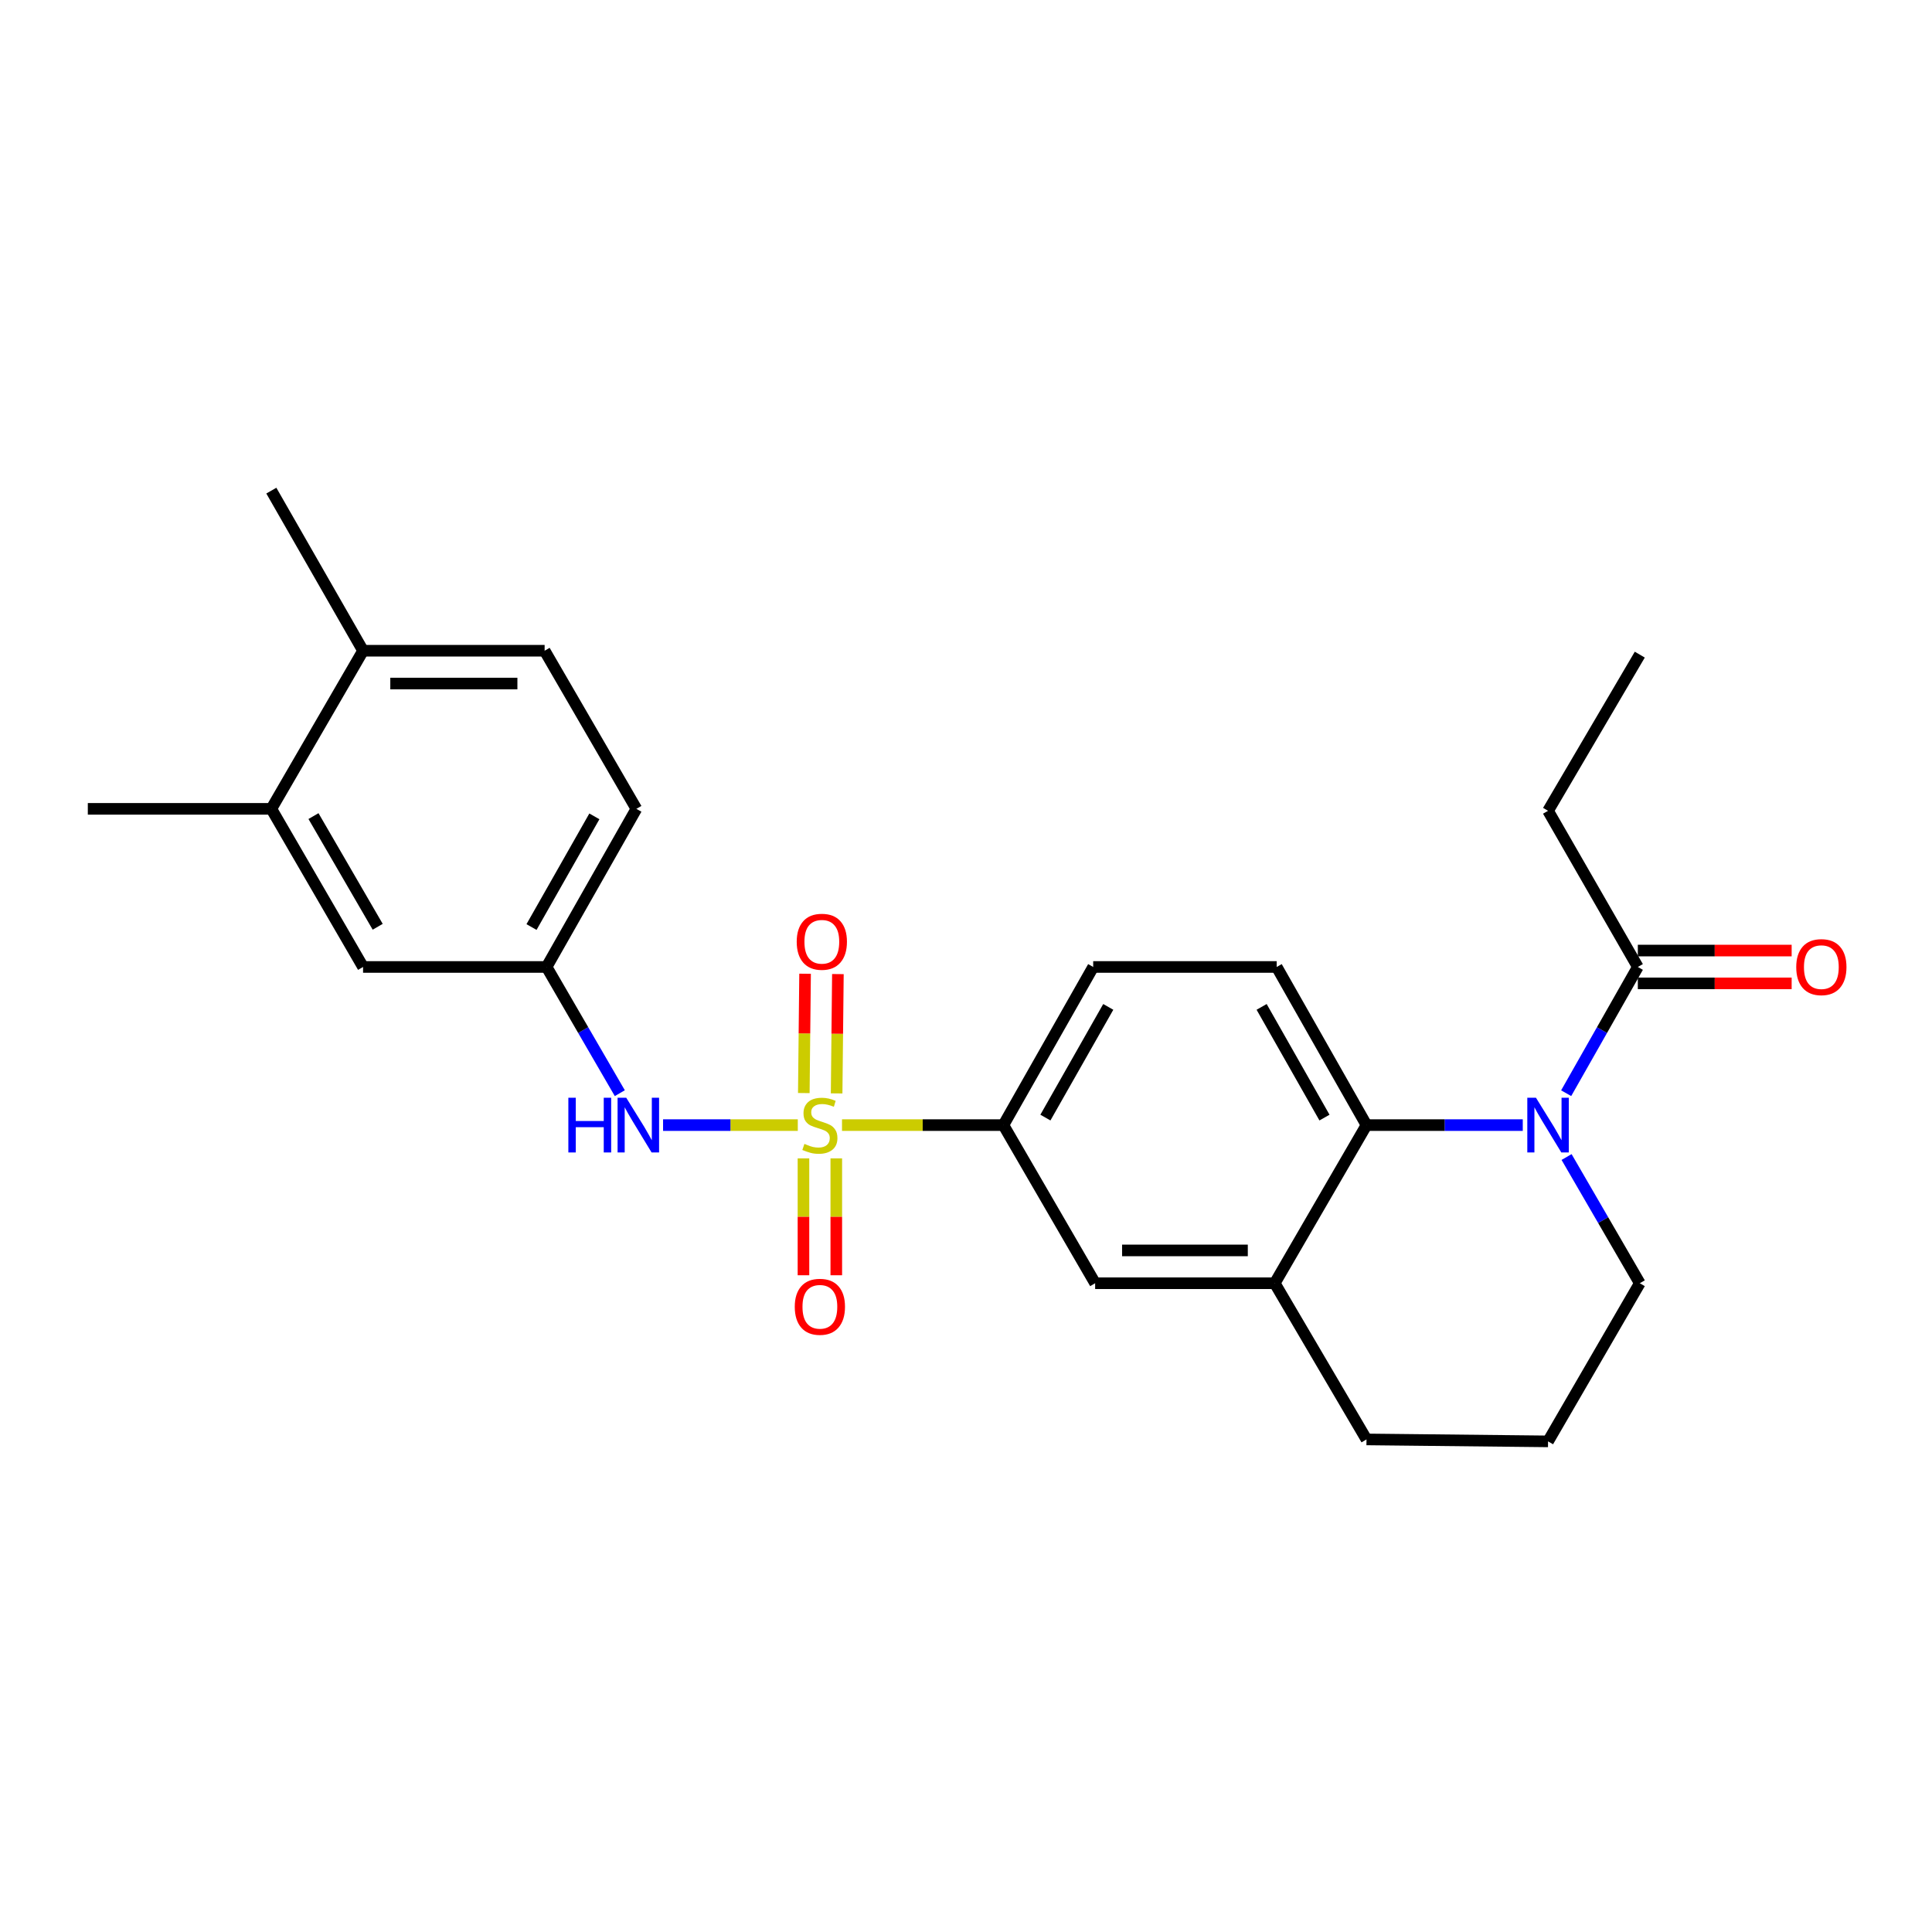 <?xml version='1.0' encoding='iso-8859-1'?>
<svg version='1.1' baseProfile='full'
              xmlns='http://www.w3.org/2000/svg'
                      xmlns:rdkit='http://www.rdkit.org/xml'
                      xmlns:xlink='http://www.w3.org/1999/xlink'
                  xml:space='preserve'
width='1000px' height='1000px' viewBox='0 0 1000 1000'>
<!-- END OF HEADER -->
<rect style='opacity:1.0;fill:#FFFFFF;stroke:none' width='1000' height='1000' x='0' y='0'> </rect>
<path class='bond-2' d='M 412.939,582.351 L 378.071,582.351' style='fill:none;fill-rule:evenodd;stroke:#CCCC00;stroke-width:6px;stroke-linecap:butt;stroke-linejoin:miter;stroke-opacity:1' />
<path class='bond-2' d='M 378.071,582.351 L 343.203,582.351' style='fill:none;fill-rule:evenodd;stroke:#0000FF;stroke-width:6px;stroke-linecap:butt;stroke-linejoin:miter;stroke-opacity:1' />
<path class='bond-3' d='M 435.823,582.351 L 477.589,582.351' style='fill:none;fill-rule:evenodd;stroke:#CCCC00;stroke-width:6px;stroke-linecap:butt;stroke-linejoin:miter;stroke-opacity:1' />
<path class='bond-3' d='M 477.589,582.351 L 519.356,582.351' style='fill:none;fill-rule:evenodd;stroke:#000000;stroke-width:6px;stroke-linecap:butt;stroke-linejoin:miter;stroke-opacity:1' />
<path class='bond-7' d='M 433.037,565.947 L 433.365,535.066' style='fill:none;fill-rule:evenodd;stroke:#CCCC00;stroke-width:6px;stroke-linecap:butt;stroke-linejoin:miter;stroke-opacity:1' />
<path class='bond-7' d='M 433.365,535.066 L 433.693,504.185' style='fill:none;fill-rule:evenodd;stroke:#FF0000;stroke-width:6px;stroke-linecap:butt;stroke-linejoin:miter;stroke-opacity:1' />
<path class='bond-7' d='M 416.05,565.766 L 416.379,534.885' style='fill:none;fill-rule:evenodd;stroke:#CCCC00;stroke-width:6px;stroke-linecap:butt;stroke-linejoin:miter;stroke-opacity:1' />
<path class='bond-7' d='M 416.379,534.885 L 416.707,504.005' style='fill:none;fill-rule:evenodd;stroke:#FF0000;stroke-width:6px;stroke-linecap:butt;stroke-linejoin:miter;stroke-opacity:1' />
<path class='bond-8' d='M 415.874,599.58 L 415.874,629.826' style='fill:none;fill-rule:evenodd;stroke:#CCCC00;stroke-width:6px;stroke-linecap:butt;stroke-linejoin:miter;stroke-opacity:1' />
<path class='bond-8' d='M 415.874,629.826 L 415.874,660.072' style='fill:none;fill-rule:evenodd;stroke:#FF0000;stroke-width:6px;stroke-linecap:butt;stroke-linejoin:miter;stroke-opacity:1' />
<path class='bond-8' d='M 432.862,599.58 L 432.862,629.826' style='fill:none;fill-rule:evenodd;stroke:#CCCC00;stroke-width:6px;stroke-linecap:butt;stroke-linejoin:miter;stroke-opacity:1' />
<path class='bond-8' d='M 432.862,629.826 L 432.862,660.072' style='fill:none;fill-rule:evenodd;stroke:#FF0000;stroke-width:6px;stroke-linecap:butt;stroke-linejoin:miter;stroke-opacity:1' />
<path class='bond-0' d='M 788.182,582.351 L 747.738,582.351' style='fill:none;fill-rule:evenodd;stroke:#0000FF;stroke-width:6px;stroke-linecap:butt;stroke-linejoin:miter;stroke-opacity:1' />
<path class='bond-0' d='M 747.738,582.351 L 707.293,582.351' style='fill:none;fill-rule:evenodd;stroke:#000000;stroke-width:6px;stroke-linecap:butt;stroke-linejoin:miter;stroke-opacity:1' />
<path class='bond-4' d='M 810.646,565.838 L 829.194,533.169' style='fill:none;fill-rule:evenodd;stroke:#0000FF;stroke-width:6px;stroke-linecap:butt;stroke-linejoin:miter;stroke-opacity:1' />
<path class='bond-4' d='M 829.194,533.169 L 847.741,500.5' style='fill:none;fill-rule:evenodd;stroke:#000000;stroke-width:6px;stroke-linecap:butt;stroke-linejoin:miter;stroke-opacity:1' />
<path class='bond-17' d='M 810.857,598.877 L 829.804,631.539' style='fill:none;fill-rule:evenodd;stroke:#0000FF;stroke-width:6px;stroke-linecap:butt;stroke-linejoin:miter;stroke-opacity:1' />
<path class='bond-17' d='M 829.804,631.539 L 848.751,664.202' style='fill:none;fill-rule:evenodd;stroke:#000000;stroke-width:6px;stroke-linecap:butt;stroke-linejoin:miter;stroke-opacity:1' />
<path class='bond-1' d='M 707.293,582.351 L 660.814,500.5' style='fill:none;fill-rule:evenodd;stroke:#000000;stroke-width:6px;stroke-linecap:butt;stroke-linejoin:miter;stroke-opacity:1' />
<path class='bond-1' d='M 685.549,578.462 L 653.014,521.166' style='fill:none;fill-rule:evenodd;stroke:#000000;stroke-width:6px;stroke-linecap:butt;stroke-linejoin:miter;stroke-opacity:1' />
<path class='bond-25' d='M 707.293,582.351 L 659.804,664.202' style='fill:none;fill-rule:evenodd;stroke:#000000;stroke-width:6px;stroke-linecap:butt;stroke-linejoin:miter;stroke-opacity:1' />
<path class='bond-11' d='M 320.811,565.825 L 301.861,533.163' style='fill:none;fill-rule:evenodd;stroke:#0000FF;stroke-width:6px;stroke-linecap:butt;stroke-linejoin:miter;stroke-opacity:1' />
<path class='bond-11' d='M 301.861,533.163 L 282.91,500.5' style='fill:none;fill-rule:evenodd;stroke:#000000;stroke-width:6px;stroke-linecap:butt;stroke-linejoin:miter;stroke-opacity:1' />
<path class='bond-6' d='M 519.356,582.351 L 566.845,664.202' style='fill:none;fill-rule:evenodd;stroke:#000000;stroke-width:6px;stroke-linecap:butt;stroke-linejoin:miter;stroke-opacity:1' />
<path class='bond-12' d='M 519.356,582.351 L 565.835,500.5' style='fill:none;fill-rule:evenodd;stroke:#000000;stroke-width:6px;stroke-linecap:butt;stroke-linejoin:miter;stroke-opacity:1' />
<path class='bond-12' d='M 541.1,578.462 L 573.635,521.166' style='fill:none;fill-rule:evenodd;stroke:#000000;stroke-width:6px;stroke-linecap:butt;stroke-linejoin:miter;stroke-opacity:1' />
<path class='bond-15' d='M 847.741,508.994 L 887.548,508.994' style='fill:none;fill-rule:evenodd;stroke:#000000;stroke-width:6px;stroke-linecap:butt;stroke-linejoin:miter;stroke-opacity:1' />
<path class='bond-15' d='M 887.548,508.994 L 927.355,508.994' style='fill:none;fill-rule:evenodd;stroke:#FF0000;stroke-width:6px;stroke-linecap:butt;stroke-linejoin:miter;stroke-opacity:1' />
<path class='bond-15' d='M 847.741,492.006 L 887.548,492.006' style='fill:none;fill-rule:evenodd;stroke:#000000;stroke-width:6px;stroke-linecap:butt;stroke-linejoin:miter;stroke-opacity:1' />
<path class='bond-15' d='M 887.548,492.006 L 927.355,492.006' style='fill:none;fill-rule:evenodd;stroke:#FF0000;stroke-width:6px;stroke-linecap:butt;stroke-linejoin:miter;stroke-opacity:1' />
<path class='bond-20' d='M 847.741,500.5 L 801.271,419.668' style='fill:none;fill-rule:evenodd;stroke:#000000;stroke-width:6px;stroke-linecap:butt;stroke-linejoin:miter;stroke-opacity:1' />
<path class='bond-5' d='M 659.804,664.202 L 566.845,664.202' style='fill:none;fill-rule:evenodd;stroke:#000000;stroke-width:6px;stroke-linecap:butt;stroke-linejoin:miter;stroke-opacity:1' />
<path class='bond-5' d='M 645.86,647.215 L 580.789,647.215' style='fill:none;fill-rule:evenodd;stroke:#000000;stroke-width:6px;stroke-linecap:butt;stroke-linejoin:miter;stroke-opacity:1' />
<path class='bond-19' d='M 659.804,664.202 L 707.293,745.043' style='fill:none;fill-rule:evenodd;stroke:#000000;stroke-width:6px;stroke-linecap:butt;stroke-linejoin:miter;stroke-opacity:1' />
<path class='bond-9' d='M 660.814,500.5 L 565.835,500.5' style='fill:none;fill-rule:evenodd;stroke:#000000;stroke-width:6px;stroke-linecap:butt;stroke-linejoin:miter;stroke-opacity:1' />
<path class='bond-10' d='M 140.442,418.659 L 187.922,500.5' style='fill:none;fill-rule:evenodd;stroke:#000000;stroke-width:6px;stroke-linecap:butt;stroke-linejoin:miter;stroke-opacity:1' />
<path class='bond-10' d='M 162.258,422.41 L 195.494,479.699' style='fill:none;fill-rule:evenodd;stroke:#000000;stroke-width:6px;stroke-linecap:butt;stroke-linejoin:miter;stroke-opacity:1' />
<path class='bond-22' d='M 140.442,418.659 L 45.455,418.659' style='fill:none;fill-rule:evenodd;stroke:#000000;stroke-width:6px;stroke-linecap:butt;stroke-linejoin:miter;stroke-opacity:1' />
<path class='bond-27' d='M 140.442,418.659 L 187.922,336.817' style='fill:none;fill-rule:evenodd;stroke:#000000;stroke-width:6px;stroke-linecap:butt;stroke-linejoin:miter;stroke-opacity:1' />
<path class='bond-13' d='M 282.91,500.5 L 187.922,500.5' style='fill:none;fill-rule:evenodd;stroke:#000000;stroke-width:6px;stroke-linecap:butt;stroke-linejoin:miter;stroke-opacity:1' />
<path class='bond-18' d='M 282.91,500.5 L 329.39,418.659' style='fill:none;fill-rule:evenodd;stroke:#000000;stroke-width:6px;stroke-linecap:butt;stroke-linejoin:miter;stroke-opacity:1' />
<path class='bond-18' d='M 275.111,479.835 L 307.646,422.546' style='fill:none;fill-rule:evenodd;stroke:#000000;stroke-width:6px;stroke-linecap:butt;stroke-linejoin:miter;stroke-opacity:1' />
<path class='bond-14' d='M 187.922,336.817 L 281.9,336.817' style='fill:none;fill-rule:evenodd;stroke:#000000;stroke-width:6px;stroke-linecap:butt;stroke-linejoin:miter;stroke-opacity:1' />
<path class='bond-14' d='M 202.019,353.805 L 267.804,353.805' style='fill:none;fill-rule:evenodd;stroke:#000000;stroke-width:6px;stroke-linecap:butt;stroke-linejoin:miter;stroke-opacity:1' />
<path class='bond-23' d='M 187.922,336.817 L 140.442,253.947' style='fill:none;fill-rule:evenodd;stroke:#000000;stroke-width:6px;stroke-linecap:butt;stroke-linejoin:miter;stroke-opacity:1' />
<path class='bond-16' d='M 281.9,336.817 L 329.39,418.659' style='fill:none;fill-rule:evenodd;stroke:#000000;stroke-width:6px;stroke-linecap:butt;stroke-linejoin:miter;stroke-opacity:1' />
<path class='bond-26' d='M 848.751,664.202 L 801.271,746.053' style='fill:none;fill-rule:evenodd;stroke:#000000;stroke-width:6px;stroke-linecap:butt;stroke-linejoin:miter;stroke-opacity:1' />
<path class='bond-21' d='M 707.293,745.043 L 801.271,746.053' style='fill:none;fill-rule:evenodd;stroke:#000000;stroke-width:6px;stroke-linecap:butt;stroke-linejoin:miter;stroke-opacity:1' />
<path class='bond-24' d='M 801.271,419.668 L 848.751,338.837' style='fill:none;fill-rule:evenodd;stroke:#000000;stroke-width:6px;stroke-linecap:butt;stroke-linejoin:miter;stroke-opacity:1' />
<path  class='atom-0' d='M 416.368 592.071
Q 416.688 592.191, 418.008 592.751
Q 419.328 593.311, 420.768 593.671
Q 422.248 593.991, 423.688 593.991
Q 426.368 593.991, 427.928 592.711
Q 429.488 591.391, 429.488 589.111
Q 429.488 587.551, 428.688 586.591
Q 427.928 585.631, 426.728 585.111
Q 425.528 584.591, 423.528 583.991
Q 421.008 583.231, 419.488 582.511
Q 418.008 581.791, 416.928 580.271
Q 415.888 578.751, 415.888 576.191
Q 415.888 572.631, 418.288 570.431
Q 420.728 568.231, 425.528 568.231
Q 428.808 568.231, 432.528 569.791
L 431.608 572.871
Q 428.208 571.471, 425.648 571.471
Q 422.888 571.471, 421.368 572.631
Q 419.848 573.751, 419.888 575.711
Q 419.888 577.231, 420.648 578.151
Q 421.448 579.071, 422.568 579.591
Q 423.728 580.111, 425.648 580.711
Q 428.208 581.511, 429.728 582.311
Q 431.248 583.111, 432.328 584.751
Q 433.448 586.351, 433.448 589.111
Q 433.448 593.031, 430.808 595.151
Q 428.208 597.231, 423.848 597.231
Q 421.328 597.231, 419.408 596.671
Q 417.528 596.151, 415.288 595.231
L 416.368 592.071
' fill='#CCCC00'/>
<path  class='atom-1' d='M 795.011 568.191
L 804.291 583.191
Q 805.211 584.671, 806.691 587.351
Q 808.171 590.031, 808.251 590.191
L 808.251 568.191
L 812.011 568.191
L 812.011 596.511
L 808.131 596.511
L 798.171 580.111
Q 797.011 578.191, 795.771 575.991
Q 794.571 573.791, 794.211 573.111
L 794.211 596.511
L 790.531 596.511
L 790.531 568.191
L 795.011 568.191
' fill='#0000FF'/>
<path  class='atom-3' d='M 294.179 568.191
L 298.019 568.191
L 298.019 580.231
L 312.499 580.231
L 312.499 568.191
L 316.339 568.191
L 316.339 596.511
L 312.499 596.511
L 312.499 583.431
L 298.019 583.431
L 298.019 596.511
L 294.179 596.511
L 294.179 568.191
' fill='#0000FF'/>
<path  class='atom-3' d='M 324.139 568.191
L 333.419 583.191
Q 334.339 584.671, 335.819 587.351
Q 337.299 590.031, 337.379 590.191
L 337.379 568.191
L 341.139 568.191
L 341.139 596.511
L 337.259 596.511
L 327.299 580.111
Q 326.139 578.191, 324.899 575.991
Q 323.699 573.791, 323.339 573.111
L 323.339 596.511
L 319.659 596.511
L 319.659 568.191
L 324.139 568.191
' fill='#0000FF'/>
<path  class='atom-8' d='M 412.378 487.453
Q 412.378 480.653, 415.738 476.853
Q 419.098 473.053, 425.378 473.053
Q 431.658 473.053, 435.018 476.853
Q 438.378 480.653, 438.378 487.453
Q 438.378 494.333, 434.978 498.253
Q 431.578 502.133, 425.378 502.133
Q 419.138 502.133, 415.738 498.253
Q 412.378 494.373, 412.378 487.453
M 425.378 498.933
Q 429.698 498.933, 432.018 496.053
Q 434.378 493.133, 434.378 487.453
Q 434.378 481.893, 432.018 479.093
Q 429.698 476.253, 425.378 476.253
Q 421.058 476.253, 418.698 479.053
Q 416.378 481.853, 416.378 487.453
Q 416.378 493.173, 418.698 496.053
Q 421.058 498.933, 425.378 498.933
' fill='#FF0000'/>
<path  class='atom-9' d='M 411.368 676.39
Q 411.368 669.59, 414.728 665.79
Q 418.088 661.99, 424.368 661.99
Q 430.648 661.99, 434.008 665.79
Q 437.368 669.59, 437.368 676.39
Q 437.368 683.27, 433.968 687.19
Q 430.568 691.07, 424.368 691.07
Q 418.128 691.07, 414.728 687.19
Q 411.368 683.31, 411.368 676.39
M 424.368 687.87
Q 428.688 687.87, 431.008 684.99
Q 433.368 682.07, 433.368 676.39
Q 433.368 670.83, 431.008 668.03
Q 428.688 665.19, 424.368 665.19
Q 420.048 665.19, 417.688 667.99
Q 415.368 670.79, 415.368 676.39
Q 415.368 682.11, 417.688 684.99
Q 420.048 687.87, 424.368 687.87
' fill='#FF0000'/>
<path  class='atom-16' d='M 929.729 500.58
Q 929.729 493.78, 933.089 489.98
Q 936.449 486.18, 942.729 486.18
Q 949.009 486.18, 952.369 489.98
Q 955.729 493.78, 955.729 500.58
Q 955.729 507.46, 952.329 511.38
Q 948.929 515.26, 942.729 515.26
Q 936.489 515.26, 933.089 511.38
Q 929.729 507.5, 929.729 500.58
M 942.729 512.06
Q 947.049 512.06, 949.369 509.18
Q 951.729 506.26, 951.729 500.58
Q 951.729 495.02, 949.369 492.22
Q 947.049 489.38, 942.729 489.38
Q 938.409 489.38, 936.049 492.18
Q 933.729 494.98, 933.729 500.58
Q 933.729 506.3, 936.049 509.18
Q 938.409 512.06, 942.729 512.06
' fill='#FF0000'/>
</svg>

